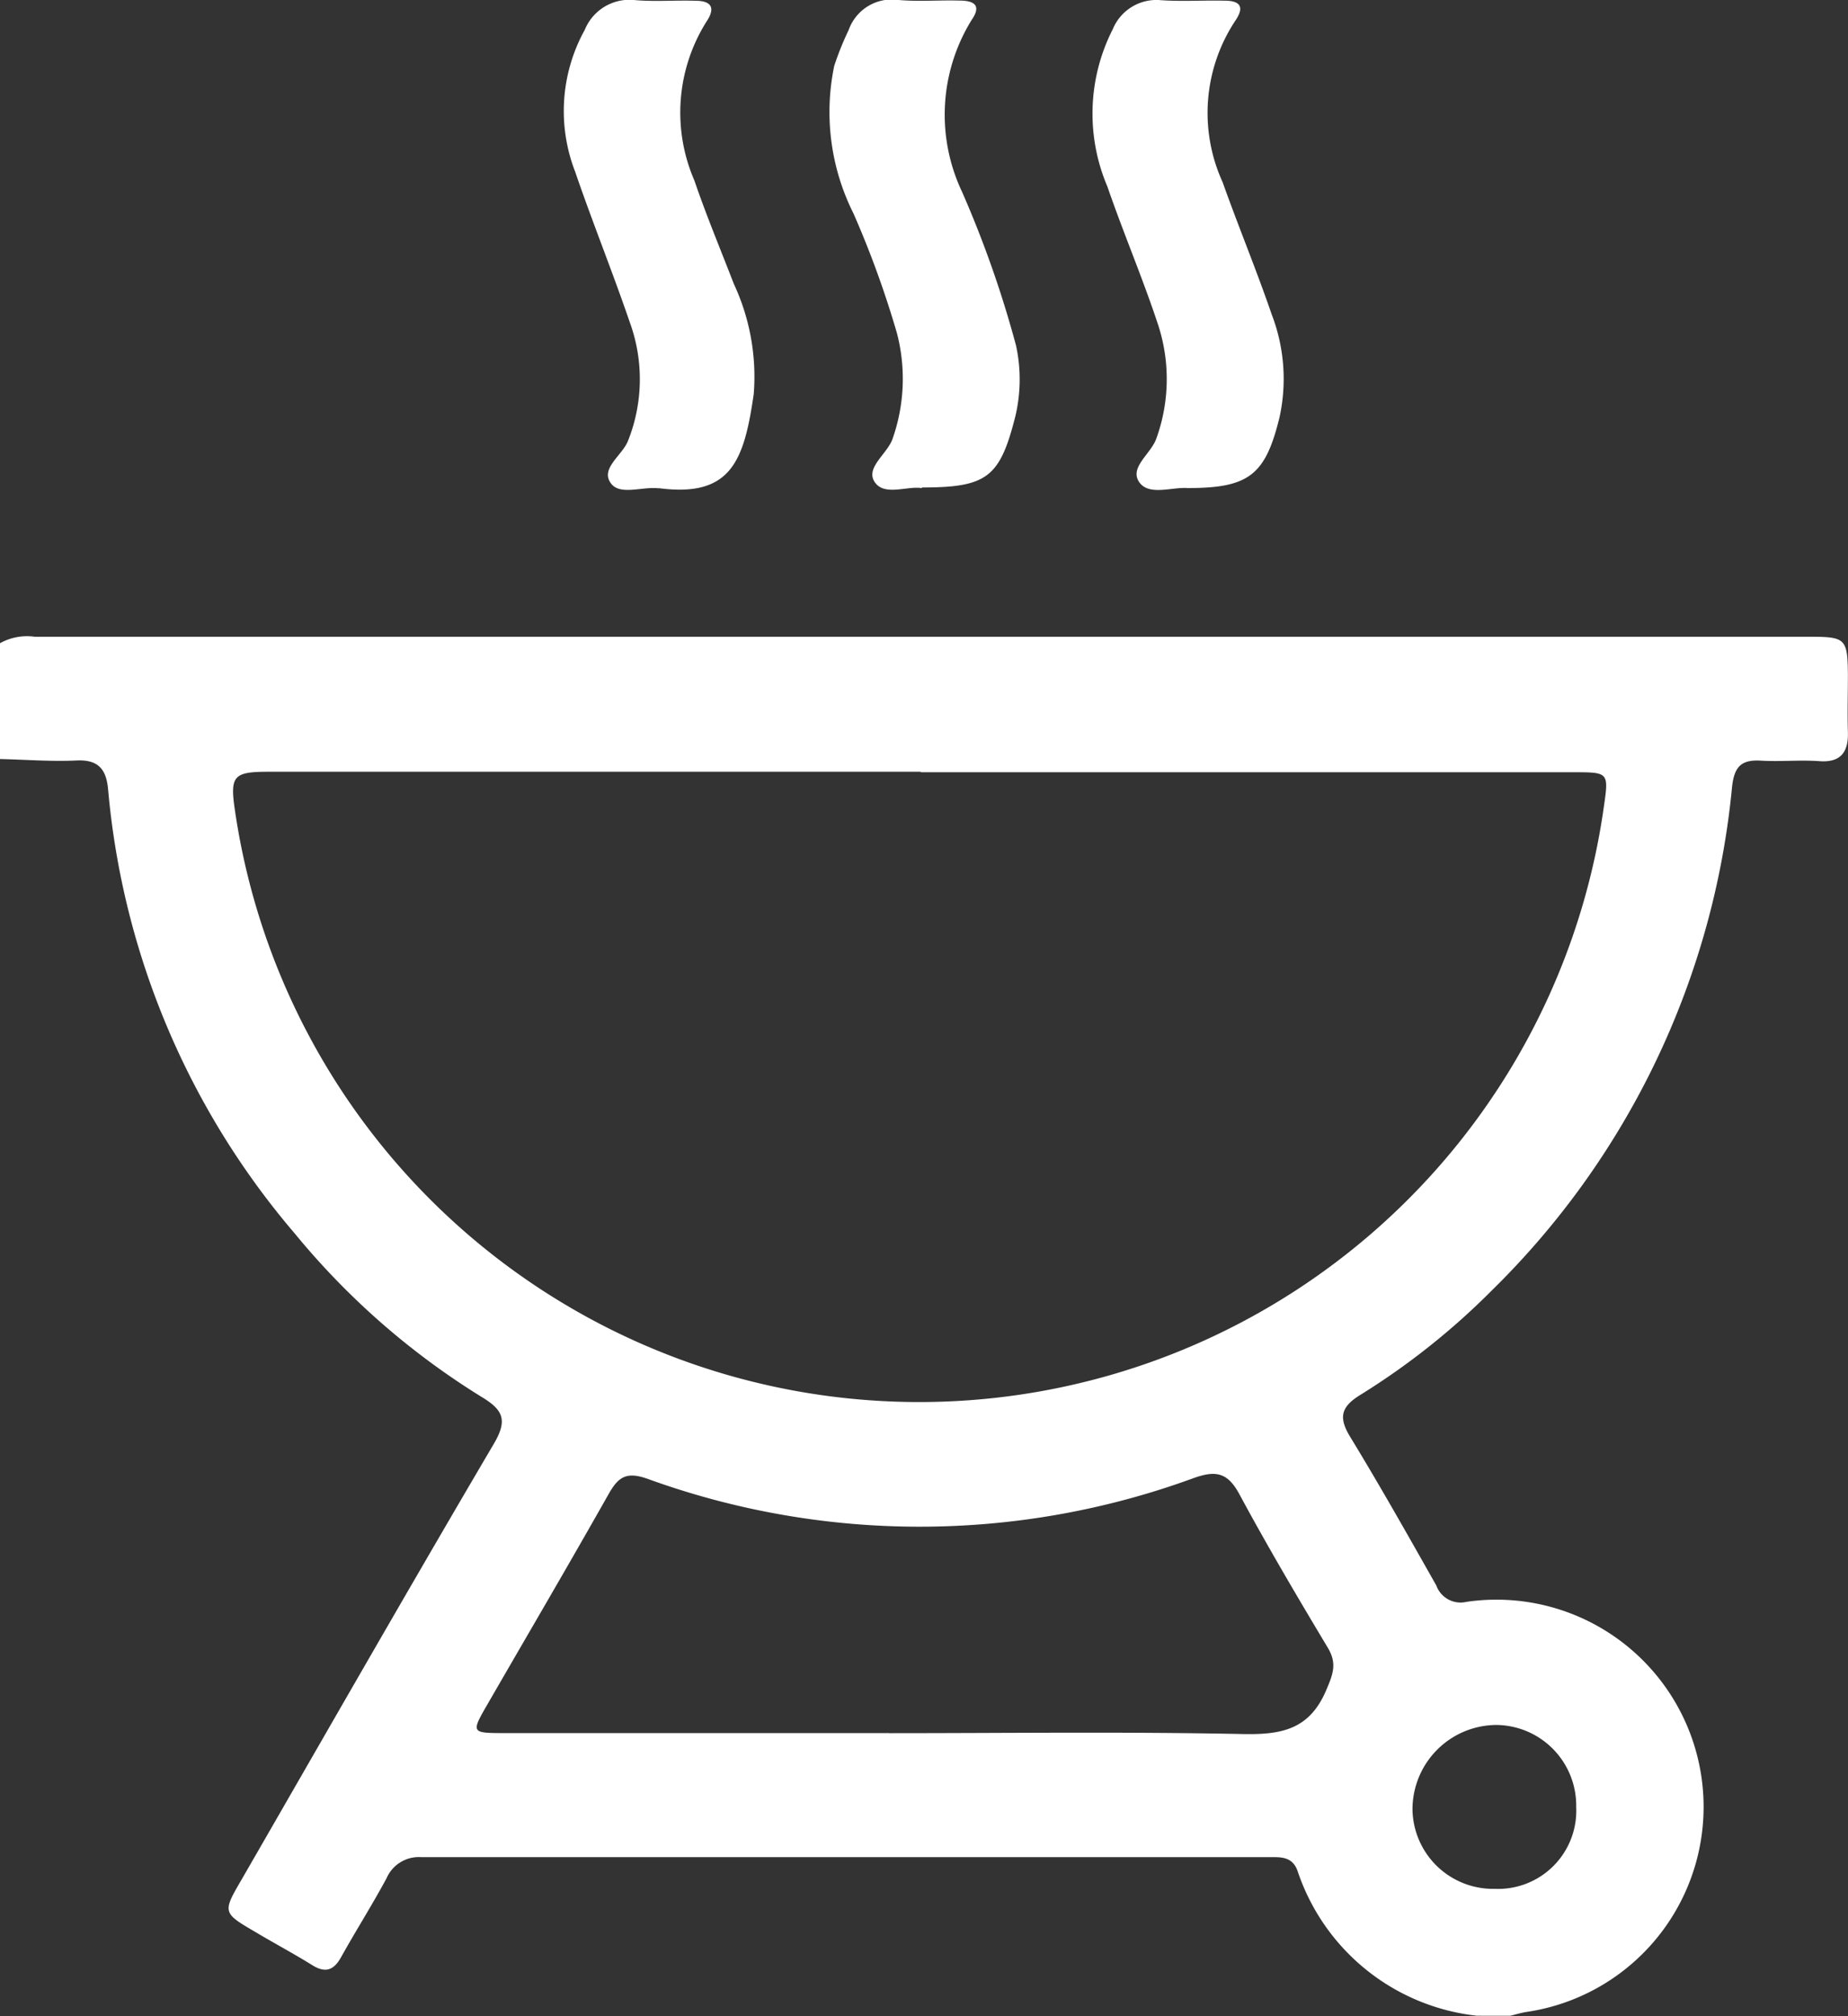 <?xml version="1.0" encoding="UTF-8"?>
<svg xmlns="http://www.w3.org/2000/svg" xmlns:xlink="http://www.w3.org/1999/xlink" width="19.146" height="20.88" viewBox="0 0 19.146 20.88">
  <rect x="0" y="0" width="19.146" height="20.88" fill="#333333" stroke="none"/>
  <defs fill="#000000">
    <clipPath id="clip-path" fill="#000000">
      <rect id="Rectangle_3" data-name="Rectangle 3" width="19.146" height="20.88" transform="translate(0 0)" fill="#ffffff"></rect>
    </clipPath>
  </defs>
  <g id="Group_35" data-name="Group 35" transform="translate(0 0)">
    <g id="Group_3" data-name="Group 3" transform="translate(0 0)" clip-path="url(#clip-path)">
      <path id="Path_8" data-name="Path 8" d="M0,114.751a.571.571,0,0,1,.359-.067H18.753c.368,0,.388.021.392.388,0,.2-.006.4,0,.6s-.069.319-.3.3c-.2-.014-.4.007-.6-.005s-.276.056-.3.269a8.417,8.417,0,0,1-2.489,5.217,7.462,7.462,0,0,1-1.366,1.084c-.2.124-.223.235-.1.435.308.505.6,1.023.891,1.537a.267.267,0,0,0,.313.169,2.146,2.146,0,0,1,.62,4.247c-.056.009-.111.026-.166.039H15.3a2.213,2.213,0,0,1-1.857-1.5c-.056-.156-.184-.142-.309-.142q-4.384,0-8.768,0a.364.364,0,0,0-.361.218c-.149.277-.319.544-.472.819-.077.138-.165.165-.3.08-.195-.121-.4-.23-.594-.346-.333-.195-.334-.2-.136-.539.869-1.506,1.731-3.014,2.613-4.512.144-.245.1-.35-.128-.487a7.808,7.808,0,0,1-1.933-1.69,8.183,8.183,0,0,1-1.935-4.6c-.018-.2-.094-.31-.323-.3-.266.013-.534-.009-.8-.015v-1.2m9.54,1.332H2.781c-.362,0-.4.042-.347.4a7.164,7.164,0,0,0,14.182-.034c.052-.36.052-.361-.316-.361H9.54m-.328,9.951c1.222,0,2.444-.016,3.666.009.4.008.689-.047.862-.454.07-.165.115-.275.017-.439-.314-.524-.625-1.05-.915-1.588-.12-.223-.239-.254-.474-.17a8.259,8.259,0,0,1-5.662.007c-.217-.076-.3-.018-.4.158-.418.74-.848,1.472-1.273,2.208-.148.257-.142.268.168.268h4.01m7.119.765a.835.835,0,0,0-.826-.849.874.874,0,0,0-.87.876.835.835,0,0,0,.852.821.81.81,0,0,0,.844-.849" transform="translate(0 -108.09)" fill="#ffffff"></path>
      <path id="Path_9" data-name="Path 9" d="M150.158,5.055c-.15-.026-.389.086-.489-.062s.125-.288.183-.445a1.871,1.871,0,0,0,.046-1.1,10.1,10.1,0,0,0-.449-1.236,2.343,2.343,0,0,1-.2-1.53,3.054,3.054,0,0,1,.149-.37.475.475,0,0,1,.52-.312c.208.018.42,0,.629.006.143,0,.234.044.126.2a1.865,1.865,0,0,0-.1,1.78,11.213,11.213,0,0,1,.559,1.59,1.653,1.653,0,0,1-.007.737c-.16.631-.292.735-.968.735" transform="translate(-140.606 0)" fill="#ffffff"></path>
      <path id="Path_10" data-name="Path 10" d="M197.9,5.083c-.153-.017-.393.08-.5-.05-.127-.158.112-.3.169-.466a1.813,1.813,0,0,0,.007-1.207c-.157-.47-.352-.927-.515-1.4A1.925,1.925,0,0,1,197.117.33a.489.489,0,0,1,.5-.3c.219.015.439,0,.658.005.162,0,.211.064.109.211a1.729,1.729,0,0,0-.129,1.669c.163.458.35.908.508,1.368a1.86,1.86,0,0,1,.081,1.068c-.145.591-.312.731-.944.731" transform="translate(-185.588 -0.028)" fill="#ffffff"></path>
      <path id="Path_11" data-name="Path 11" d="M102.581,5.056c-.169-.021-.4.077-.494-.051-.115-.154.116-.288.176-.44a1.722,1.722,0,0,0,.018-1.231c-.179-.523-.387-1.036-.566-1.559a1.735,1.735,0,0,1,.1-1.466A.5.5,0,0,1,102.335,0c.208.018.419,0,.629.007.16,0,.21.071.113.215a1.768,1.768,0,0,0-.126,1.646c.123.361.271.713.408,1.069a2.274,2.274,0,0,1,.207,1.143c-.1.687-.231,1.074-.985.974" transform="translate(-95.757 0.001)" fill="#ffffff"></path>
    </g>
  </g>
</svg>
